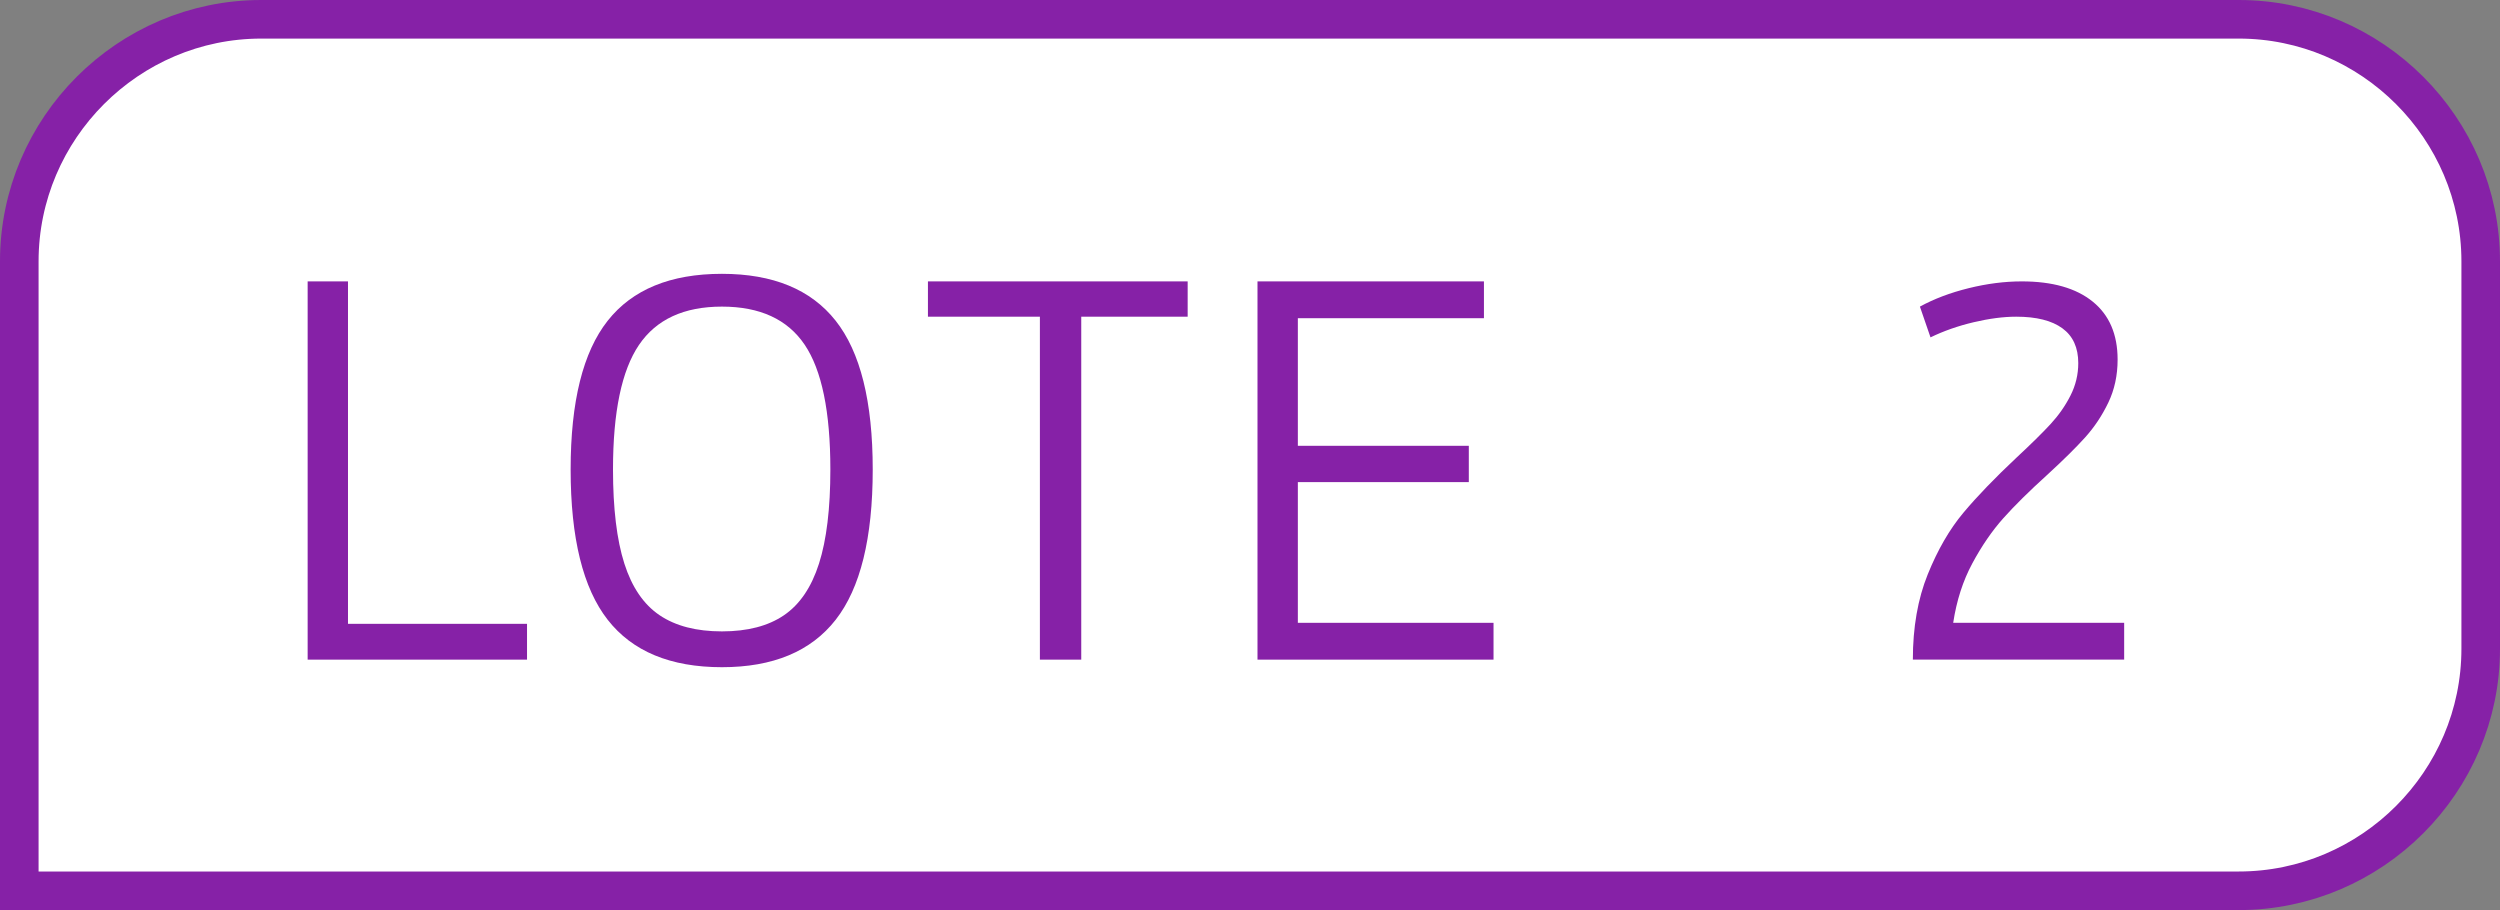 <?xml version="1.0" encoding="UTF-8"?>
<!DOCTYPE svg PUBLIC "-//W3C//DTD SVG 1.1//EN" "http://www.w3.org/Graphics/SVG/1.1/DTD/svg11.dtd">
<!-- Creator: CorelDRAW 2019 (64 Bit) -->
<svg xmlns="http://www.w3.org/2000/svg" xml:space="preserve" width="161.993mm" height="58.971mm" version="1.1" style="shape-rendering:geometricPrecision; text-rendering:geometricPrecision; image-rendering:optimizeQuality; fill-rule:evenodd; clip-rule:evenodd"
viewBox="0 0 1167125 424870"
 xmlns:xlink="http://www.w3.org/1999/xlink"
 xmlns:xodm="http://www.corel.com/coreldraw/odm/2003">
 <rect x="0" y="0" width="1167125" height="424870" fill="#808080" stroke="none"/>
 <defs>
  <style type="text/css">
   <![CDATA[
    .str0 {stroke:#8621A7;stroke-width:18012;stroke-miterlimit:22.926}
    .fil0 {fill:white}
    .fil1 {fill:#8621A7;fill-rule:nonzero}
   ]]>
  </style>
 </defs>
 <g id="Camada_x0020_1">
  <path class="fil0 str0" d="M122012 9006l923100 0c62153,0 113006,50852 113006,113006l0 180846c0,62154 -50853,113006 -113006,113006l-1036107 0 0 -293852c0,-62154 50853,-113006 113006,-113006z"/>
  <polygon class="fil1" points="246042,291232 246042,307949 143623,307949 143623,131365 162458,131365 162458,291232 "/>
  <path id="1" class="fil1" d="M337034 311480c-24015,0 -41791,-7378 -53328,-22132 -11536,-14755 -17305,-38142 -17305,-70162 0,-31707 5769,-54859 17305,-69456 11537,-14598 29313,-21897 53328,-21897 23859,0 41556,7299 53093,21897 11537,14598 17305,37749 17305,69456 0,32020 -5768,55408 -17305,70162 -11537,14754 -29234,22132 -53093,22132zm0 -16717c11929,0 21583,-2512 28960,-7534 7378,-5023 12832,-13067 16363,-24133 3532,-11066 5298,-25703 5298,-43910 0,-26998 -4003,-46422 -12007,-58273 -8005,-11850 -20877,-17776 -38613,-17776 -17737,0 -30647,5964 -38731,17894 -8083,11929 -12125,31314 -12125,58155 0,18207 1766,32844 5298,43910 3531,11066 9025,19110 16481,24133 7456,5022 17148,7534 29077,7534z"/>
  <polygon id="2" class="fil1" points="554460,147846 504782,147846 504782,307949 485475,307949 485475,147846 433207,147846 433207,131365 554460,131365 "/>
  <polygon id="3" class="fil1" points="697251,290761 697251,307949 587062,307949 587062,131365 692777,131365 692777,148553 605898,148553 605898,208120 685714,208120 685714,225072 605898,225072 605898,290761 "/>
  <path class="fil1" d="M991666 290761l0 17188 -98651 0c0,-15068 2316,-28332 6946,-39790 4630,-11458 10163,-21033 16598,-28725 6435,-7691 14755,-16324 24957,-25898 6749,-6279 12007,-11458 15775,-15539 3767,-4082 6867,-8515 9300,-13303 2433,-4788 3649,-9850 3649,-15186 0,-7220 -2472,-12636 -7417,-16245 -4944,-3610 -12125,-5416 -21543,-5416 -5965,0 -12596,864 -19895,2590 -7298,1727 -14009,4082 -20130,7064l-4945 -14362c6592,-3610 14166,-6475 22721,-8594 8554,-2119 16834,-3179 24839,-3179 14283,0 25310,3139 33080,9418 7770,6278 11654,15304 11654,27076 0,7377 -1452,14087 -4356,20130 -2904,6043 -6514,11458 -10830,16245 -4316,4788 -10242,10634 -17776,17541 -8319,7534 -15108,14245 -20366,20131 -5258,5886 -10085,12910 -14480,21072 -4395,8162 -7377,17423 -8947,27782l79816 0z"/>
 </g>
</svg>

